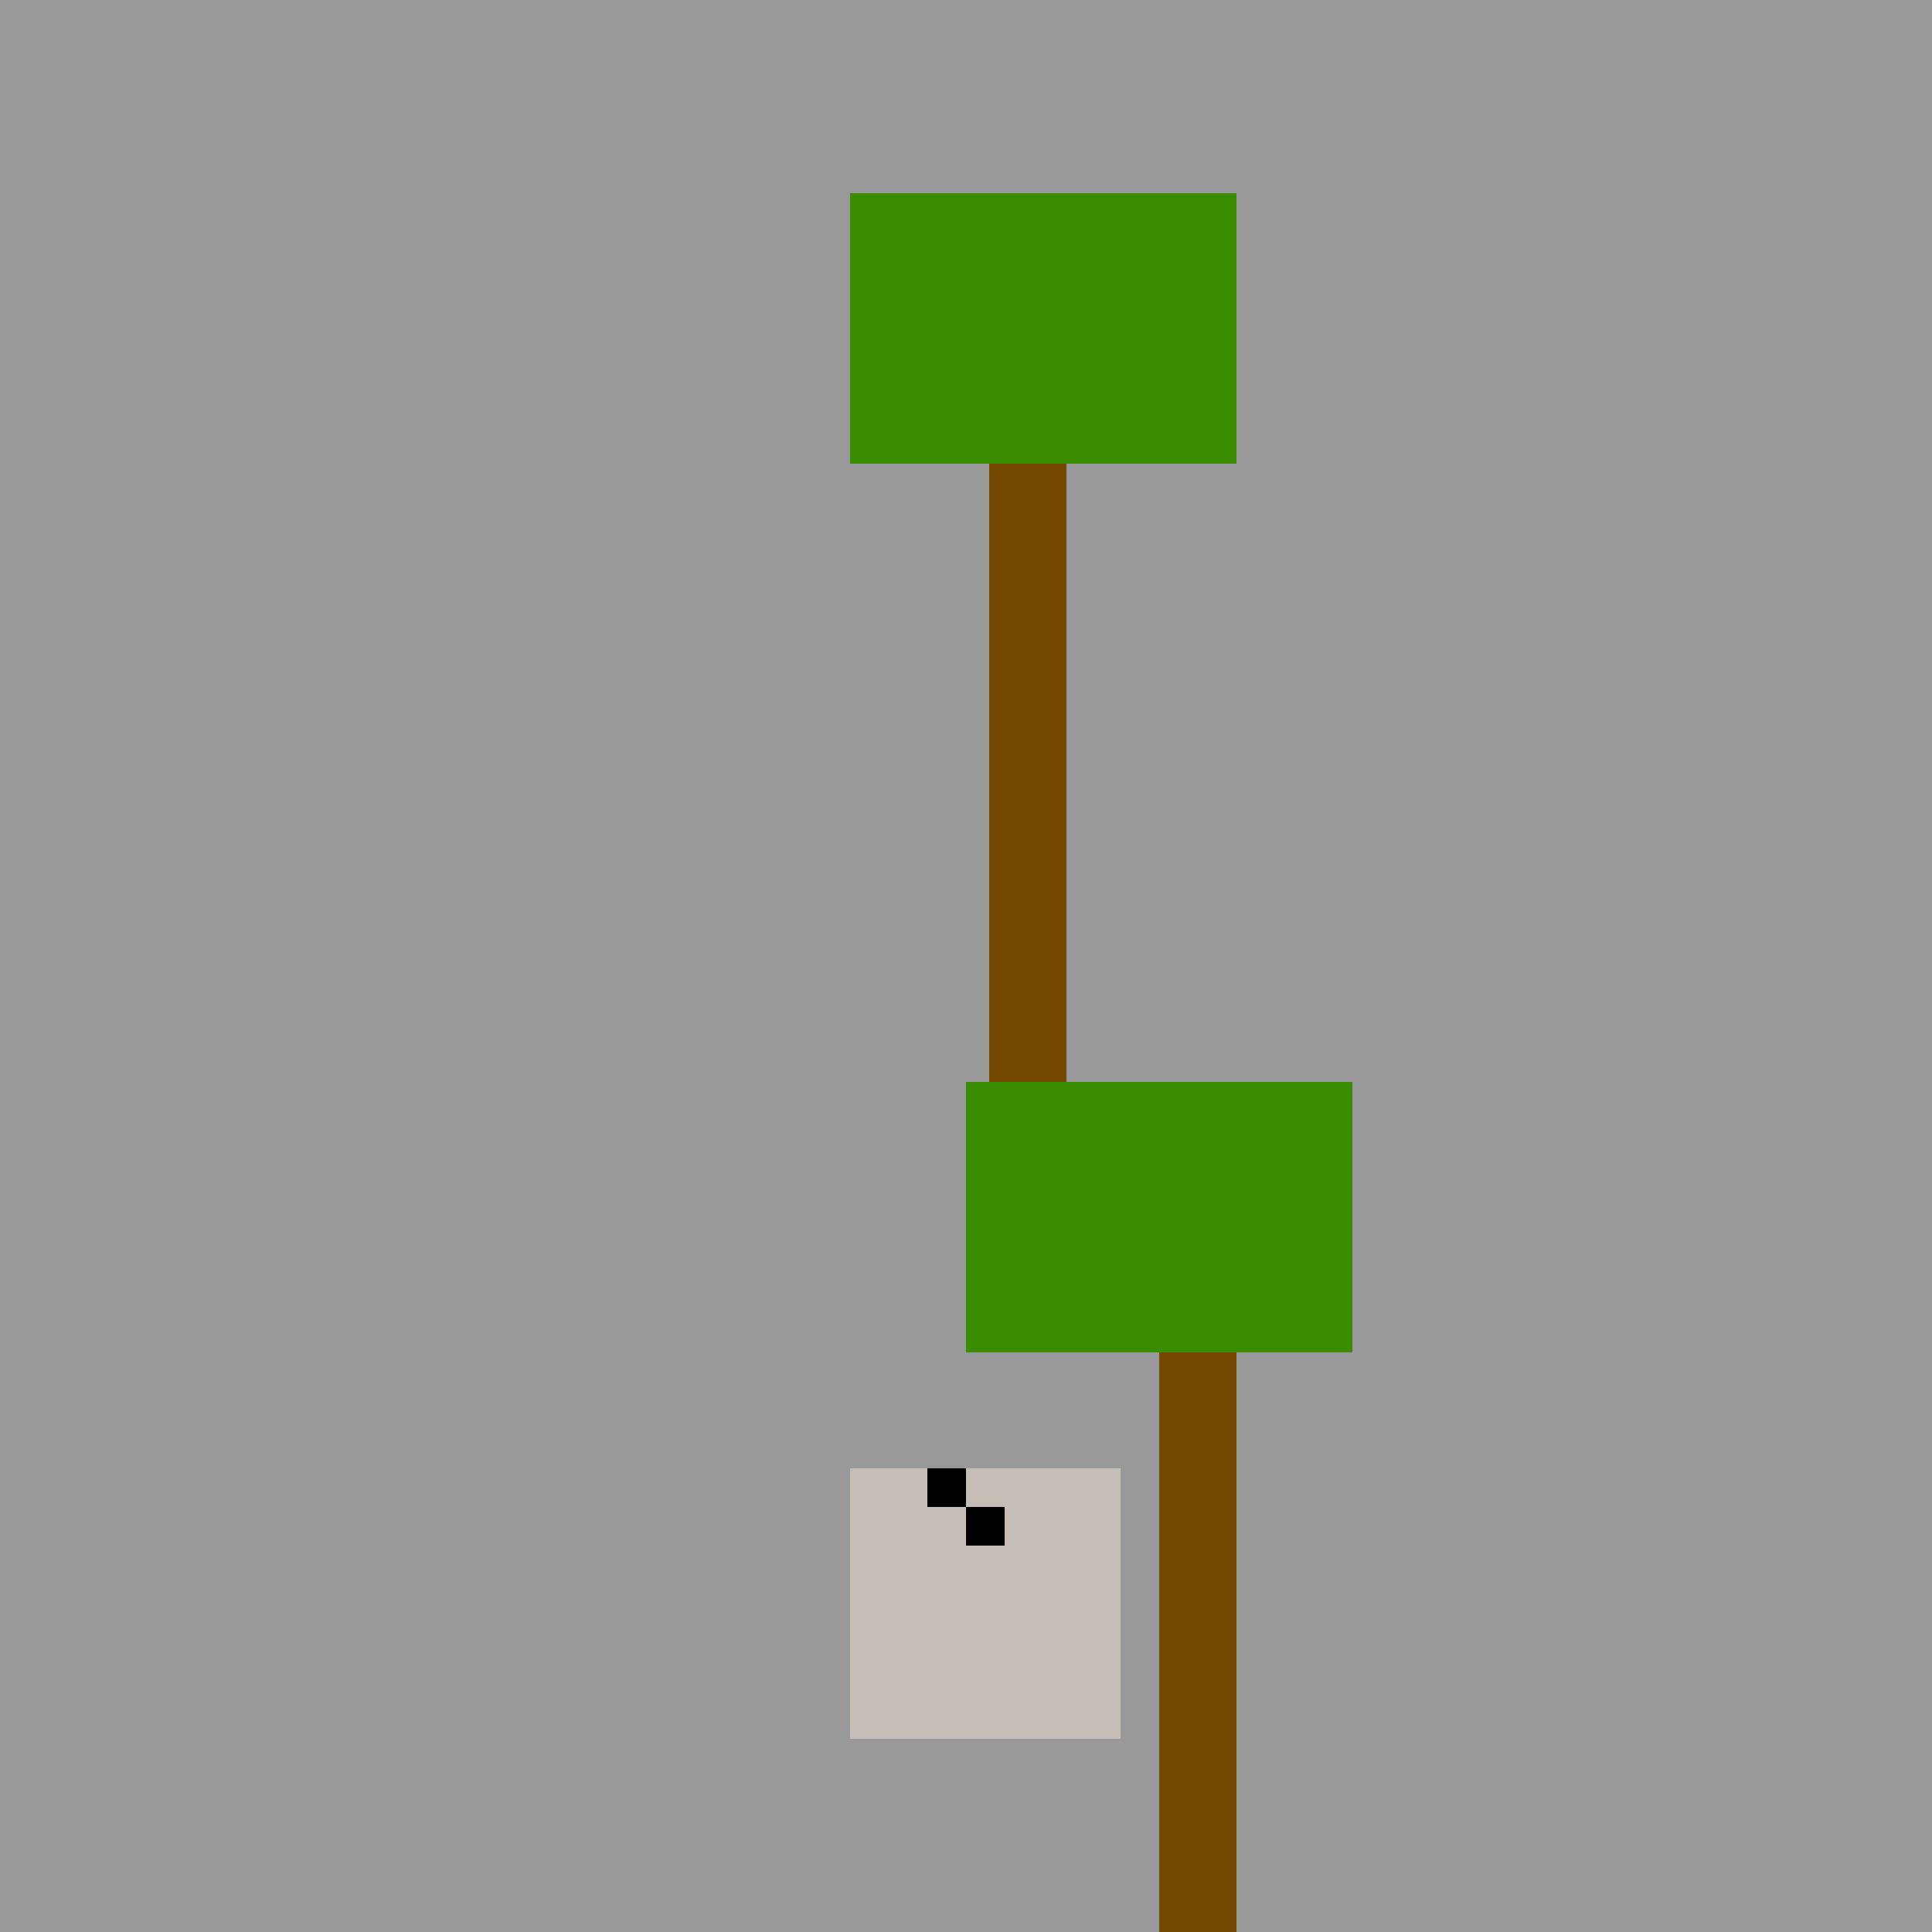 <!--

Generated by DrawGPT.
Free, open source, AI generated images in SVG, PNG, and HTML Canvas format.
https://drawgpt.ai

Created: 2023-09-26T00:40:55.062Z
Link: https://drawgpt.ai/prompt/8164/

-->
<svg xmlns="http://www.w3.org/2000/svg" xmlns:xlink="http://www.w3.org/1999/xlink" width="500" height="500"><defs/><g><rect fill="#999999" stroke="none" x="0" y="0" width="512" height="512"/><rect fill="#754800" stroke="none" x="256" y="100" width="20" height="250"/><rect fill="#754800" stroke="none" x="300" y="320" width="20" height="250"/><rect fill="#6F4400" stroke="none" x="250" y="60" width="30" height="40"/><rect fill="#6F4400" stroke="none" x="290" y="290" width="30" height="40"/><rect fill="#3A8C00" stroke="none" x="220" y="50" width="100" height="70"/><rect fill="#3A8C00" stroke="none" x="250" y="280" width="100" height="70"/><rect fill="#C5BEB7" stroke="none" x="220" y="380" width="70" height="70"/><rect fill="#C5BEB7" stroke="none" x="230" y="410" width="50" height="30"/><rect fill="#C5BEB7" stroke="none" x="260" y="380" width="30" height="30"/><rect fill="#C5BEB7" stroke="none" x="250" y="420" width="30" height="30"/><rect fill="#000000" stroke="none" x="240" y="380" width="10" height="10"/><rect fill="#000000" stroke="none" x="250" y="390" width="10" height="10"/></g></svg>